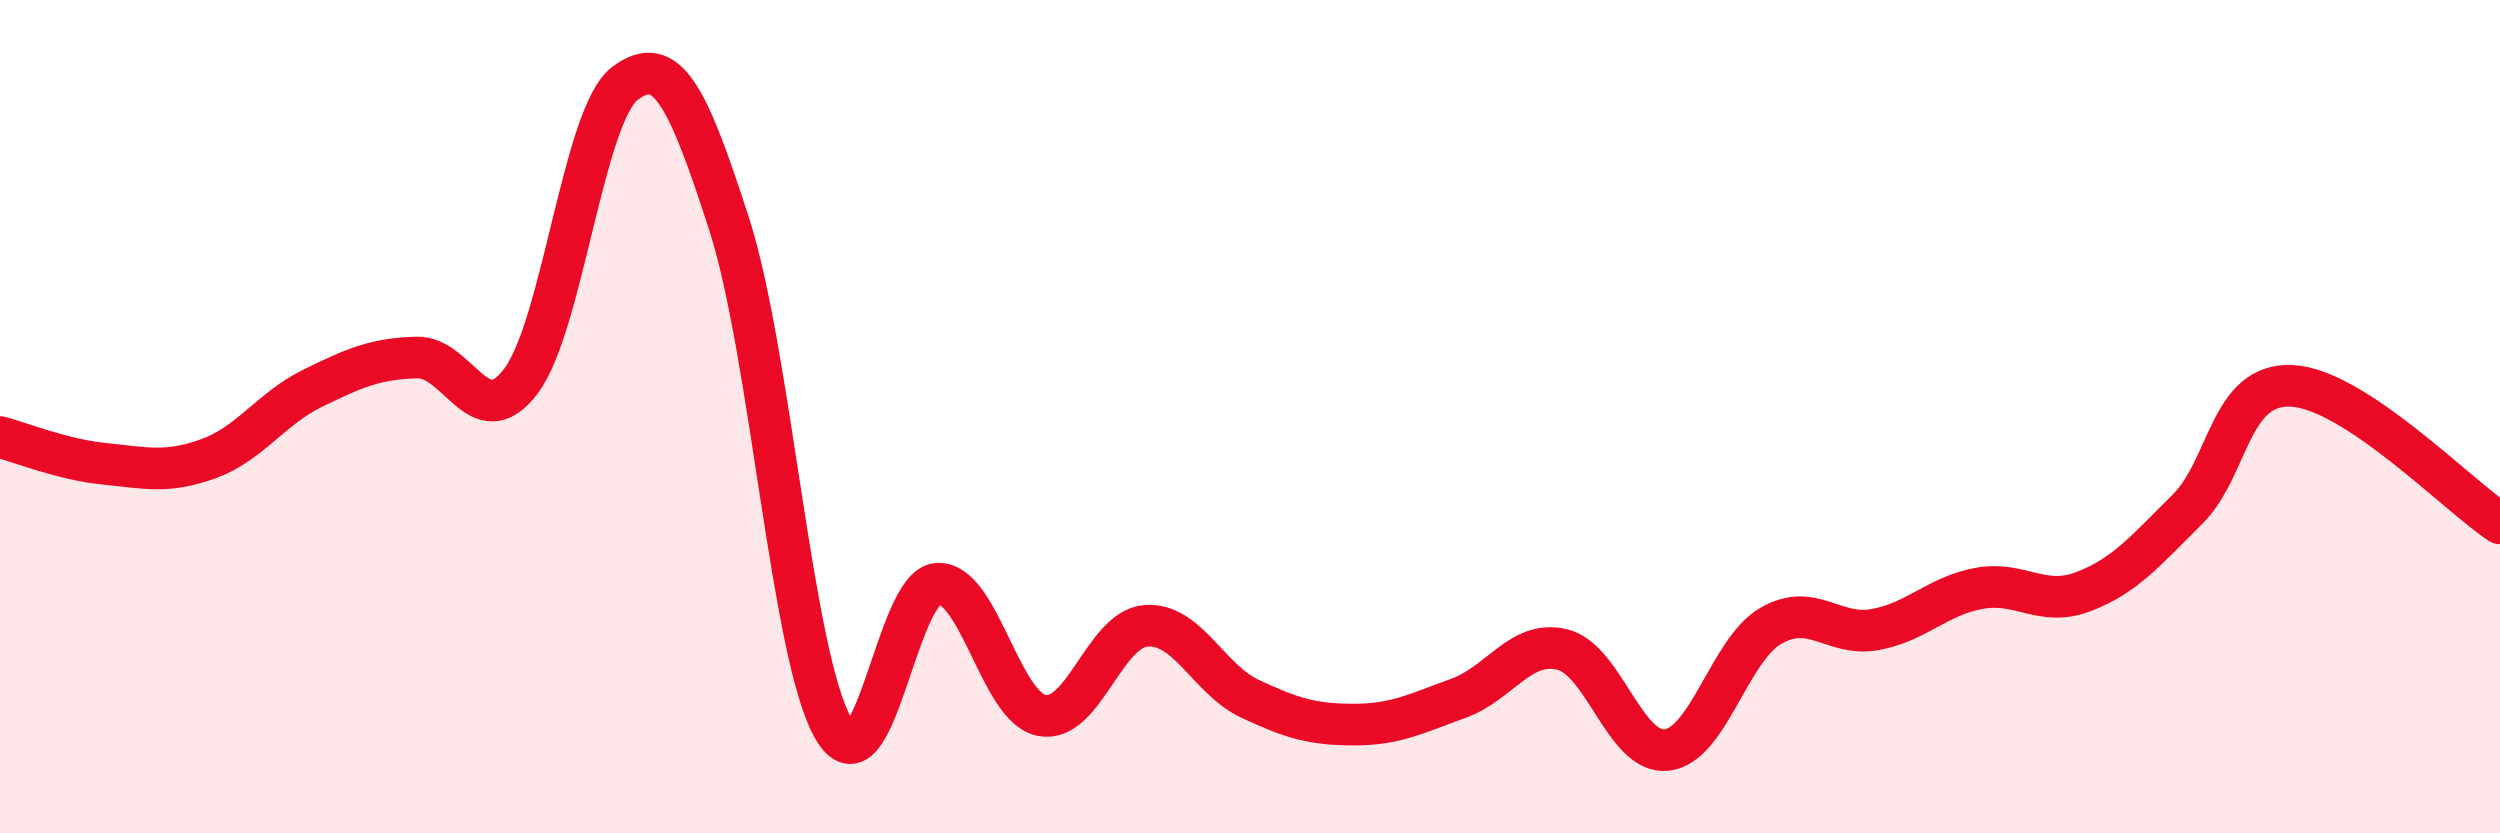 
    <svg width="60" height="20" viewBox="0 0 60 20" xmlns="http://www.w3.org/2000/svg">
      <path
        d="M 0,10.49 C 0.5,10.62 1.5,11.03 2.5,11.13 C 3.5,11.23 4,11.37 5,11.01 C 6,10.65 6.5,9.81 7.5,9.32 C 8.5,8.83 9,8.61 10,8.58 C 11,8.55 11.5,10.47 12.5,9.15 C 13.5,7.83 14,2.75 15,2 C 16,1.25 16.5,2.28 17.5,5.38 C 18.5,8.48 19,15.75 20,17.48 C 21,19.21 21.5,14.07 22.5,14.01 C 23.5,13.95 24,16.97 25,17.17 C 26,17.37 26.5,15.1 27.5,15.02 C 28.5,14.94 29,16.3 30,16.77 C 31,17.24 31.5,17.39 32.5,17.39 C 33.5,17.39 34,17.12 35,16.76 C 36,16.4 36.5,15.34 37.5,15.59 C 38.5,15.84 39,18.11 40,18 C 41,17.89 41.5,15.6 42.5,15.02 C 43.5,14.44 44,15.29 45,15.11 C 46,14.93 46.5,14.3 47.5,14.12 C 48.5,13.94 49,14.58 50,14.2 C 51,13.82 51.5,13.21 52.5,12.22 C 53.5,11.23 53.5,9.19 55,9.26 C 56.5,9.33 59,11.9 60,12.56L60 20L0 20Z"
        fill="#EB0A25"
        opacity="0.1"
        stroke-linecap="round"
        stroke-linejoin="round"
      />
      <path
        d="M 0,10.49 C 0.5,10.62 1.5,11.03 2.5,11.13 C 3.5,11.23 4,11.37 5,11.01 C 6,10.65 6.5,9.81 7.5,9.32 C 8.5,8.83 9,8.61 10,8.58 C 11,8.55 11.5,10.47 12.5,9.15 C 13.5,7.83 14,2.75 15,2 C 16,1.25 16.5,2.28 17.5,5.38 C 18.5,8.48 19,15.75 20,17.48 C 21,19.21 21.5,14.07 22.5,14.01 C 23.5,13.95 24,16.97 25,17.17 C 26,17.37 26.5,15.1 27.5,15.02 C 28.5,14.94 29,16.3 30,16.77 C 31,17.24 31.5,17.39 32.5,17.39 C 33.5,17.39 34,17.12 35,16.76 C 36,16.4 36.5,15.34 37.5,15.59 C 38.5,15.84 39,18.11 40,18 C 41,17.89 41.5,15.6 42.5,15.02 C 43.5,14.44 44,15.29 45,15.11 C 46,14.93 46.5,14.3 47.5,14.12 C 48.5,13.94 49,14.58 50,14.2 C 51,13.82 51.5,13.21 52.5,12.22 C 53.5,11.23 53.5,9.19 55,9.26 C 56.5,9.33 59,11.9 60,12.56"
        stroke="#EB0A25"
        stroke-width="1"
        fill="none"
        stroke-linecap="round"
        stroke-linejoin="round"
      />
    </svg>
  